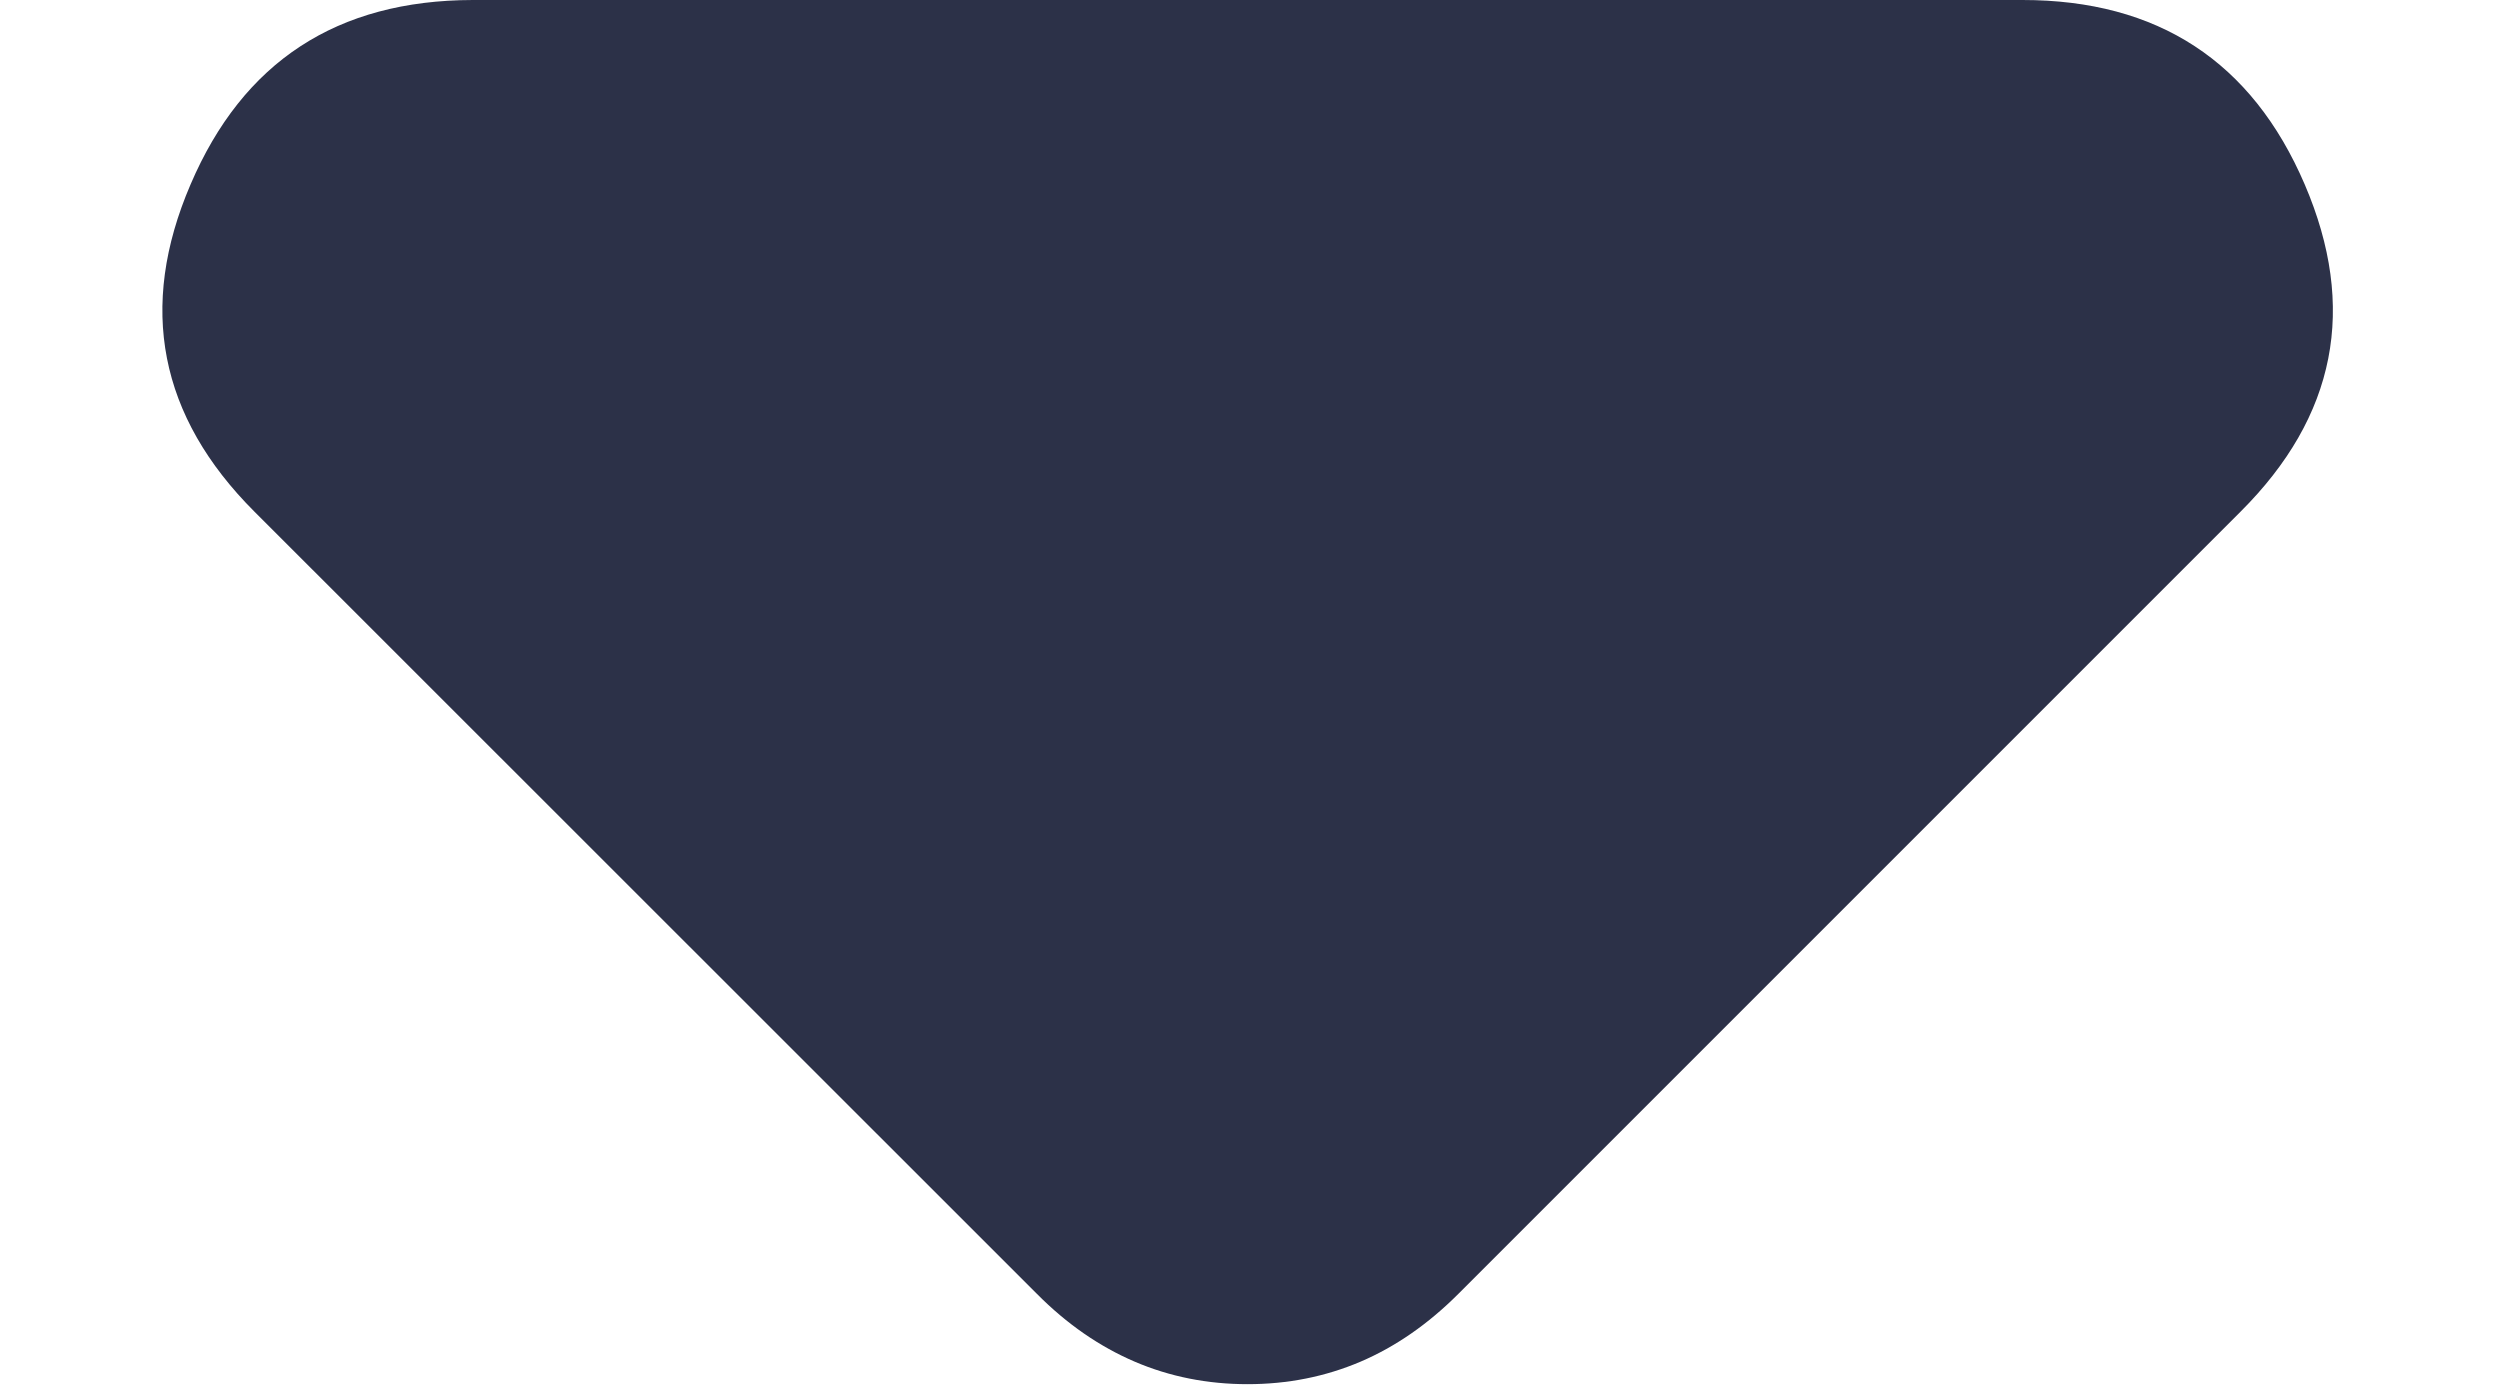 <svg width="9" height="5" viewBox="0 0 9 5" fill="none" xmlns="http://www.w3.org/2000/svg">
<path d="M0.916 1.842C0.573 1.499 0.496 1.106 0.686 0.664C0.875 0.222 1.213 0.001 1.702 0L7.281 0C7.768 0 8.107 0.221 8.297 0.664C8.487 1.107 8.41 1.499 8.066 1.842L5.25 4.658C5.141 4.767 5.024 4.848 4.898 4.902C4.771 4.956 4.636 4.983 4.491 4.983C4.347 4.983 4.211 4.956 4.085 4.902C3.959 4.848 3.841 4.767 3.733 4.658L0.916 1.842Z" fill="#2C3148"/>
</svg>
